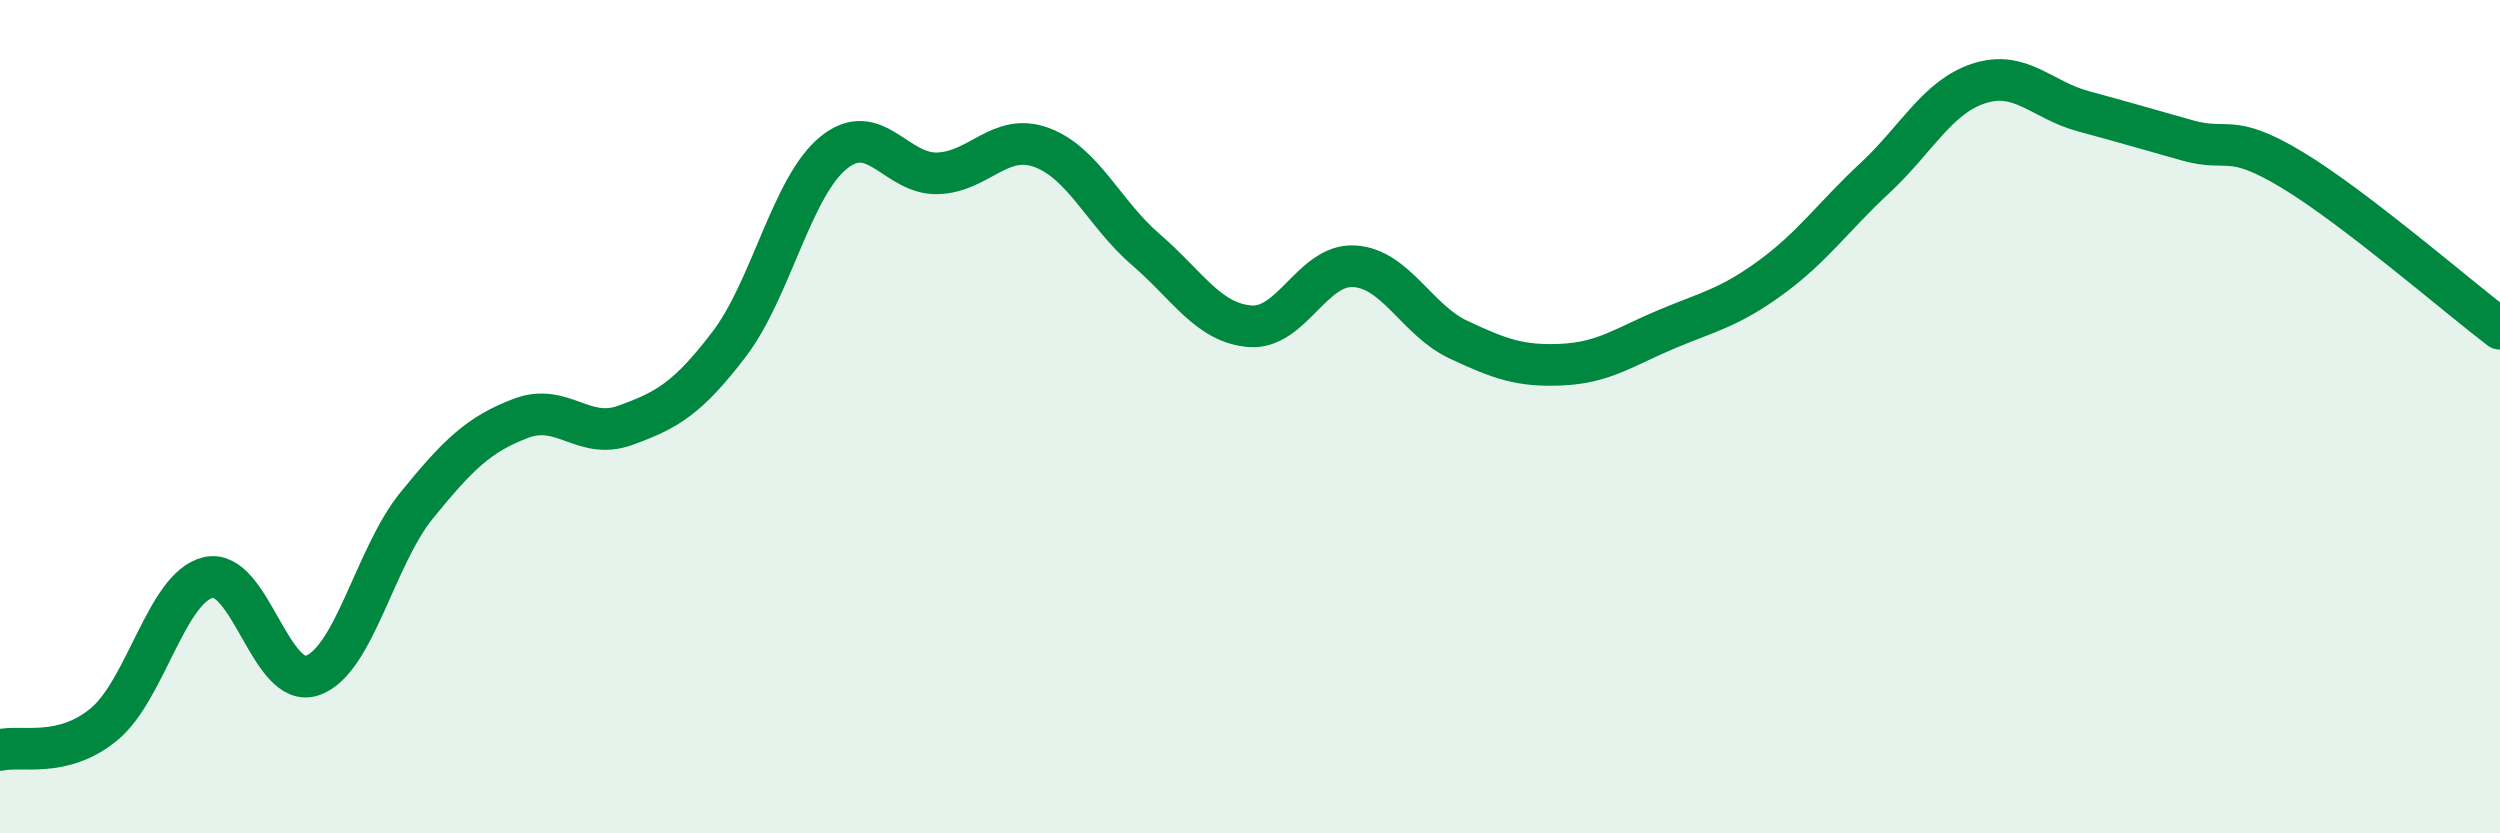 
    <svg width="60" height="20" viewBox="0 0 60 20" xmlns="http://www.w3.org/2000/svg">
      <path
        d="M 0,18 C 0.5,17.88 1.5,18.21 2.5,17.38 C 3.5,16.55 4,14.09 5,13.86 C 6,13.63 6.5,16.56 7.5,16.21 C 8.5,15.86 9,13.36 10,12.13 C 11,10.9 11.5,10.42 12.5,10.04 C 13.5,9.66 14,10.57 15,10.21 C 16,9.85 16.5,9.57 17.5,8.26 C 18.5,6.95 19,4.49 20,3.67 C 21,2.85 21.5,4.19 22.5,4.16 C 23.5,4.13 24,3.17 25,3.54 C 26,3.91 26.5,5.13 27.5,5.99 C 28.5,6.85 29,7.75 30,7.83 C 31,7.91 31.5,6.33 32.5,6.39 C 33.5,6.45 34,7.68 35,8.15 C 36,8.62 36.5,8.8 37.5,8.75 C 38.5,8.7 39,8.32 40,7.9 C 41,7.48 41.5,7.39 42.5,6.66 C 43.5,5.93 44,5.2 45,4.27 C 46,3.34 46.5,2.32 47.5,2 C 48.5,1.68 49,2.4 50,2.67 C 51,2.94 51.5,3.09 52.5,3.37 C 53.5,3.65 53.5,3.17 55,4.07 C 56.5,4.97 59,7.13 60,7.89L60 20L0 20Z"
        fill="#008740"
        opacity="0.1"
        stroke-linecap="round"
        stroke-linejoin="round"
      />
      <path
        d="M 0,18 C 0.5,17.88 1.5,18.21 2.5,17.38 C 3.5,16.55 4,14.09 5,13.86 C 6,13.63 6.5,16.56 7.5,16.21 C 8.5,15.86 9,13.36 10,12.13 C 11,10.9 11.5,10.42 12.5,10.04 C 13.5,9.66 14,10.57 15,10.21 C 16,9.85 16.5,9.57 17.5,8.26 C 18.5,6.95 19,4.49 20,3.67 C 21,2.85 21.5,4.19 22.5,4.16 C 23.5,4.13 24,3.17 25,3.54 C 26,3.91 26.5,5.13 27.5,5.99 C 28.5,6.85 29,7.75 30,7.83 C 31,7.91 31.5,6.33 32.5,6.39 C 33.5,6.45 34,7.68 35,8.15 C 36,8.62 36.5,8.8 37.5,8.75 C 38.5,8.7 39,8.32 40,7.9 C 41,7.48 41.5,7.39 42.5,6.66 C 43.5,5.93 44,5.2 45,4.27 C 46,3.34 46.5,2.32 47.5,2 C 48.5,1.68 49,2.4 50,2.67 C 51,2.94 51.5,3.09 52.5,3.37 C 53.5,3.65 53.5,3.17 55,4.07 C 56.5,4.97 59,7.13 60,7.89"
        stroke="#008740"
        stroke-width="1"
        fill="none"
        stroke-linecap="round"
        stroke-linejoin="round"
      />
    </svg>
  